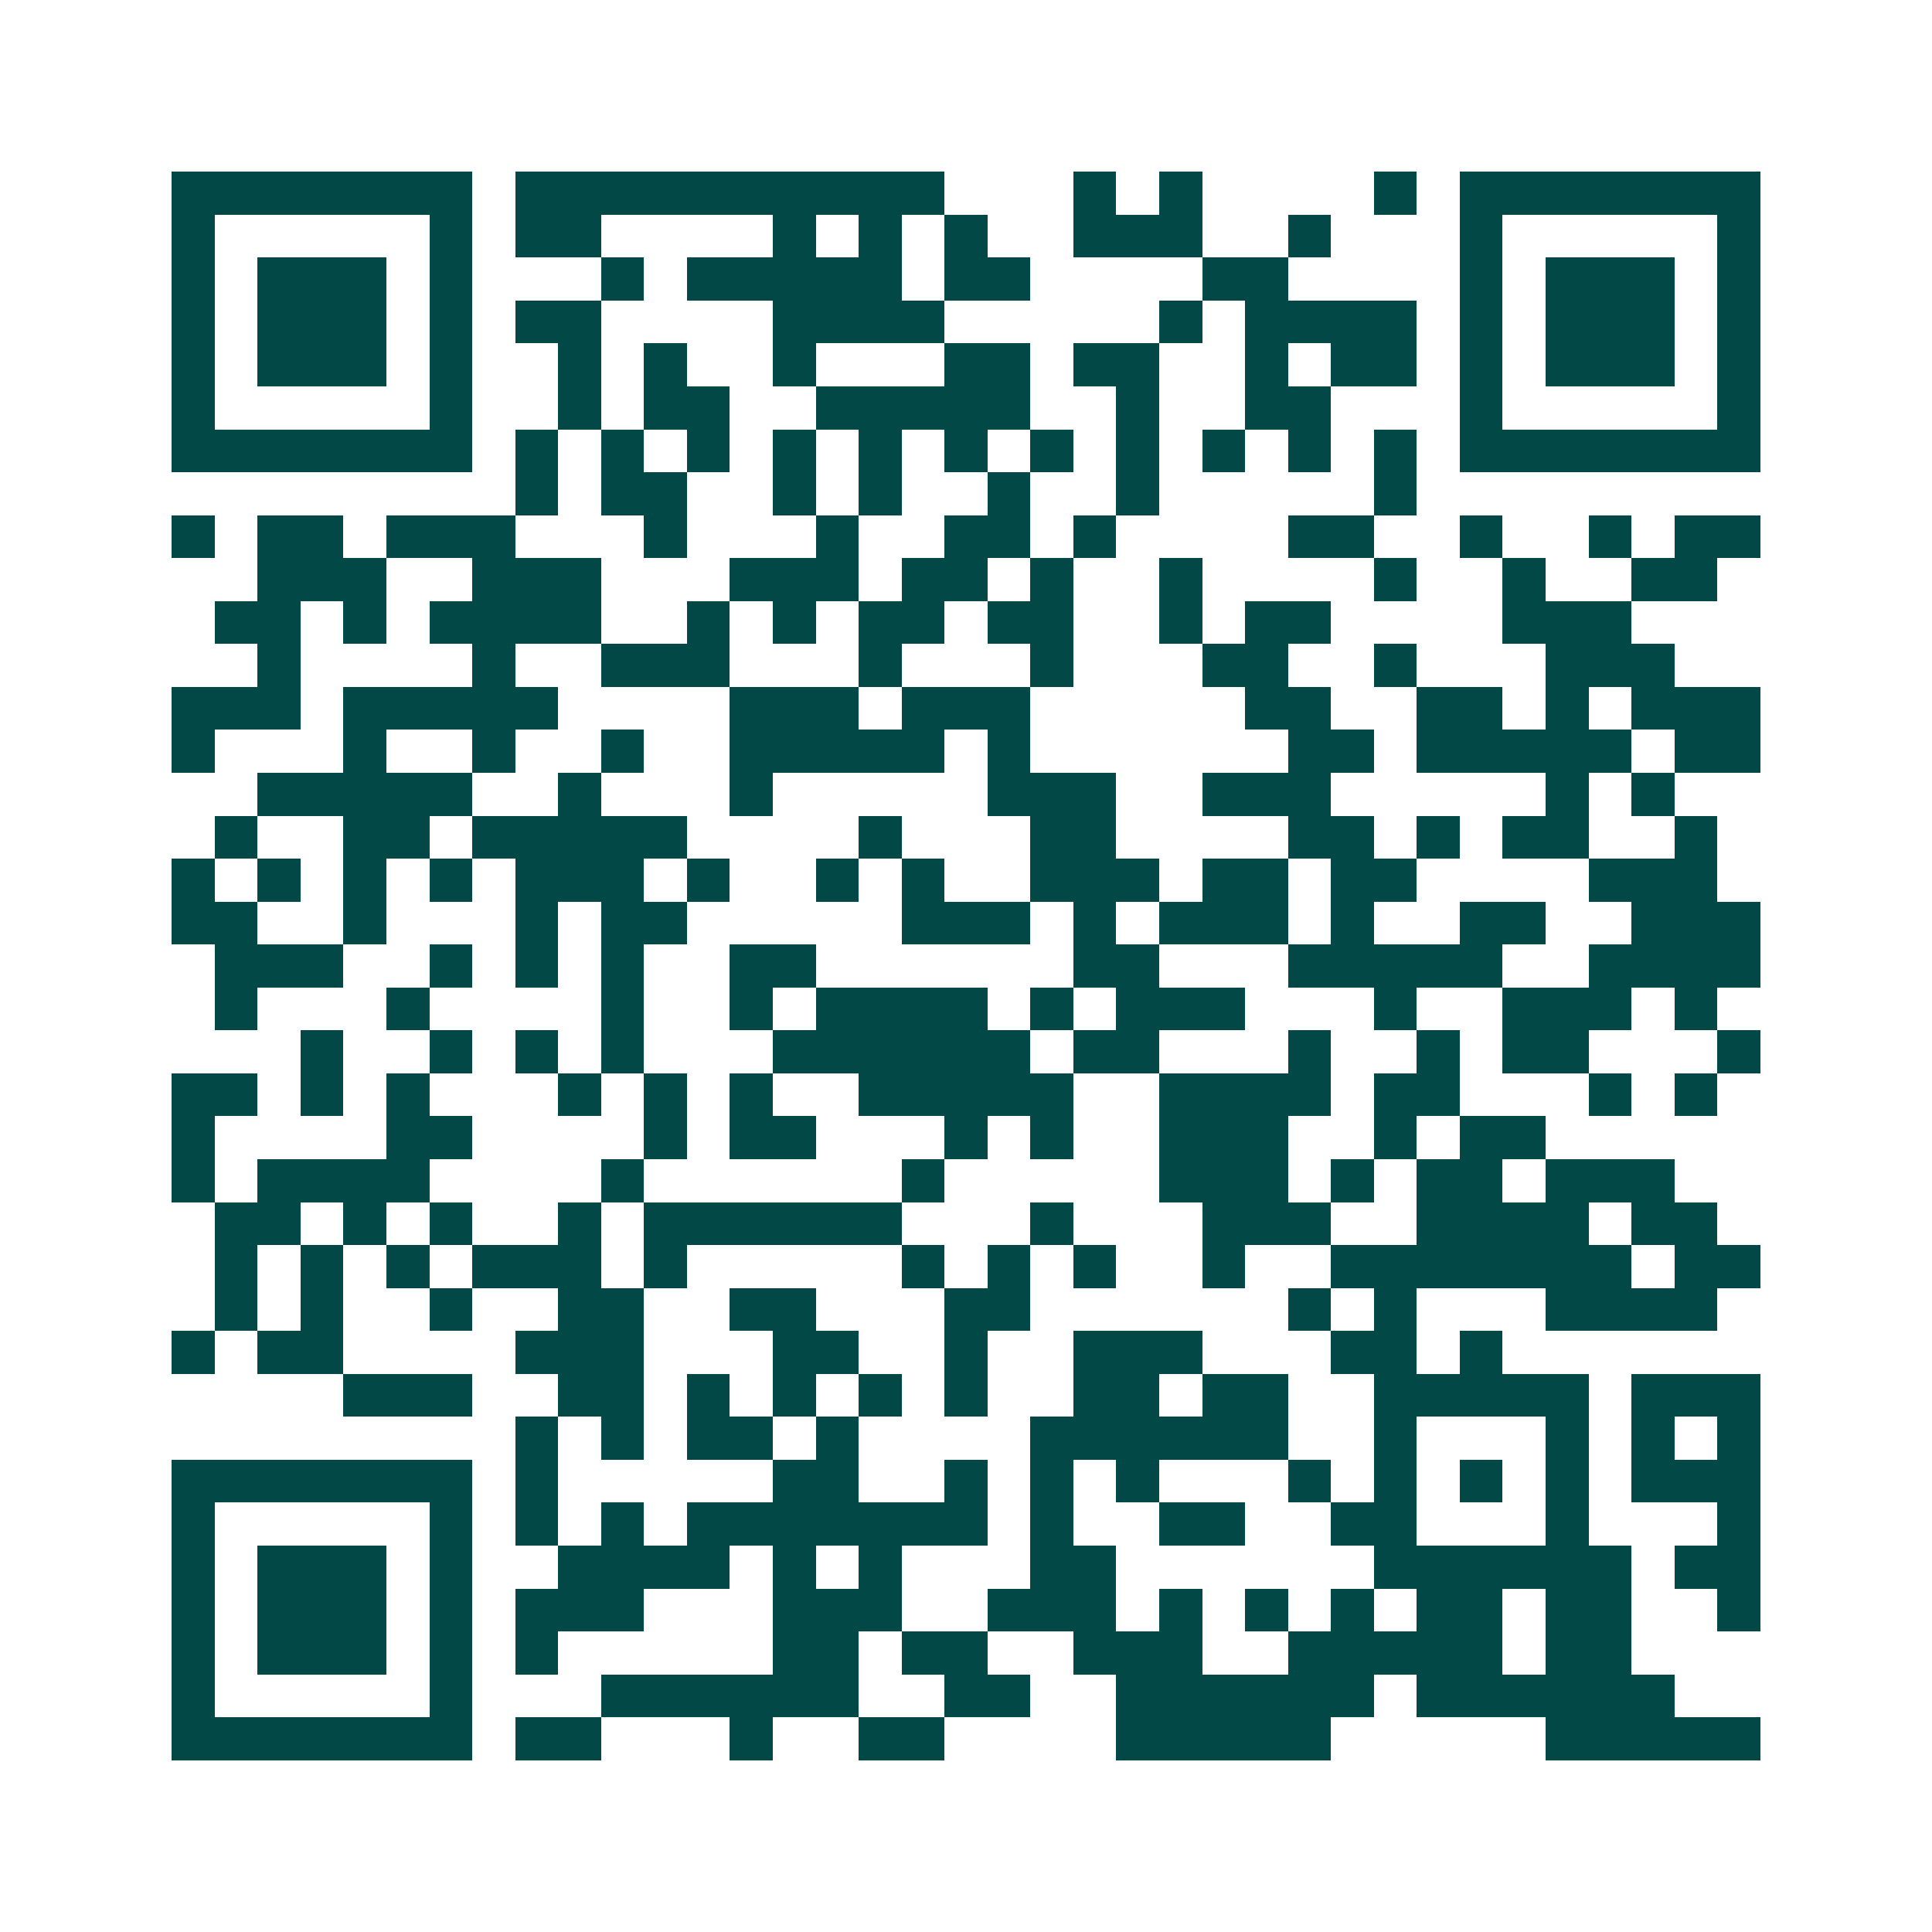 <svg xmlns="http://www.w3.org/2000/svg" width="200" height="200" viewBox="0 0 45 45" shape-rendering="crispEdges"><path fill="#ffffff" d="M0 0h45v45H0z"/><path stroke="#014847" d="M4 4.5h7m1 0h10m3 0h1m1 0h1m4 0h1m1 0h7M4 5.5h1m5 0h1m1 0h2m4 0h1m1 0h1m1 0h1m2 0h3m2 0h1m3 0h1m5 0h1M4 6.5h1m1 0h3m1 0h1m3 0h1m1 0h5m1 0h2m4 0h2m4 0h1m1 0h3m1 0h1M4 7.5h1m1 0h3m1 0h1m1 0h2m4 0h4m5 0h1m1 0h4m1 0h1m1 0h3m1 0h1M4 8.5h1m1 0h3m1 0h1m2 0h1m1 0h1m2 0h1m3 0h2m1 0h2m2 0h1m1 0h2m1 0h1m1 0h3m1 0h1M4 9.5h1m5 0h1m2 0h1m1 0h2m2 0h5m2 0h1m2 0h2m3 0h1m5 0h1M4 10.5h7m1 0h1m1 0h1m1 0h1m1 0h1m1 0h1m1 0h1m1 0h1m1 0h1m1 0h1m1 0h1m1 0h1m1 0h7M12 11.5h1m1 0h2m2 0h1m1 0h1m2 0h1m2 0h1m5 0h1M4 12.5h1m1 0h2m1 0h3m3 0h1m3 0h1m2 0h2m1 0h1m4 0h2m2 0h1m2 0h1m1 0h2M6 13.5h3m2 0h3m3 0h3m1 0h2m1 0h1m2 0h1m4 0h1m2 0h1m2 0h2M5 14.5h2m1 0h1m1 0h4m2 0h1m1 0h1m1 0h2m1 0h2m2 0h1m1 0h2m4 0h3M6 15.5h1m4 0h1m2 0h3m3 0h1m3 0h1m3 0h2m2 0h1m3 0h3M4 16.5h3m1 0h5m4 0h3m1 0h3m5 0h2m2 0h2m1 0h1m1 0h3M4 17.5h1m3 0h1m2 0h1m2 0h1m2 0h5m1 0h1m6 0h2m1 0h5m1 0h2M6 18.5h5m2 0h1m3 0h1m5 0h3m2 0h3m5 0h1m1 0h1M5 19.5h1m2 0h2m1 0h5m4 0h1m3 0h2m4 0h2m1 0h1m1 0h2m2 0h1M4 20.5h1m1 0h1m1 0h1m1 0h1m1 0h3m1 0h1m2 0h1m1 0h1m2 0h3m1 0h2m1 0h2m4 0h3M4 21.5h2m2 0h1m3 0h1m1 0h2m5 0h3m1 0h1m1 0h3m1 0h1m2 0h2m2 0h3M5 22.5h3m2 0h1m1 0h1m1 0h1m2 0h2m6 0h2m3 0h5m2 0h4M5 23.5h1m3 0h1m4 0h1m2 0h1m1 0h4m1 0h1m1 0h3m3 0h1m2 0h3m1 0h1M7 24.5h1m2 0h1m1 0h1m1 0h1m3 0h6m1 0h2m3 0h1m2 0h1m1 0h2m3 0h1M4 25.5h2m1 0h1m1 0h1m3 0h1m1 0h1m1 0h1m2 0h5m2 0h4m1 0h2m3 0h1m1 0h1M4 26.5h1m4 0h2m4 0h1m1 0h2m3 0h1m1 0h1m2 0h3m2 0h1m1 0h2M4 27.5h1m1 0h4m4 0h1m6 0h1m5 0h3m1 0h1m1 0h2m1 0h3M5 28.5h2m1 0h1m1 0h1m2 0h1m1 0h6m3 0h1m3 0h3m2 0h4m1 0h2M5 29.5h1m1 0h1m1 0h1m1 0h3m1 0h1m5 0h1m1 0h1m1 0h1m2 0h1m2 0h7m1 0h2M5 30.5h1m1 0h1m2 0h1m2 0h2m2 0h2m3 0h2m6 0h1m1 0h1m3 0h4M4 31.5h1m1 0h2m4 0h3m3 0h2m2 0h1m2 0h3m3 0h2m1 0h1M8 32.5h3m2 0h2m1 0h1m1 0h1m1 0h1m1 0h1m2 0h2m1 0h2m2 0h5m1 0h3M12 33.5h1m1 0h1m1 0h2m1 0h1m4 0h6m2 0h1m3 0h1m1 0h1m1 0h1M4 34.5h7m1 0h1m5 0h2m2 0h1m1 0h1m1 0h1m3 0h1m1 0h1m1 0h1m1 0h1m1 0h3M4 35.5h1m5 0h1m1 0h1m1 0h1m1 0h7m1 0h1m2 0h2m2 0h2m3 0h1m3 0h1M4 36.5h1m1 0h3m1 0h1m2 0h4m1 0h1m1 0h1m3 0h2m6 0h6m1 0h2M4 37.5h1m1 0h3m1 0h1m1 0h3m3 0h3m2 0h3m1 0h1m1 0h1m1 0h1m1 0h2m1 0h2m2 0h1M4 38.5h1m1 0h3m1 0h1m1 0h1m5 0h2m1 0h2m2 0h3m2 0h5m1 0h2M4 39.5h1m5 0h1m3 0h6m2 0h2m2 0h6m1 0h6M4 40.5h7m1 0h2m3 0h1m2 0h2m4 0h5m5 0h5"/></svg>
